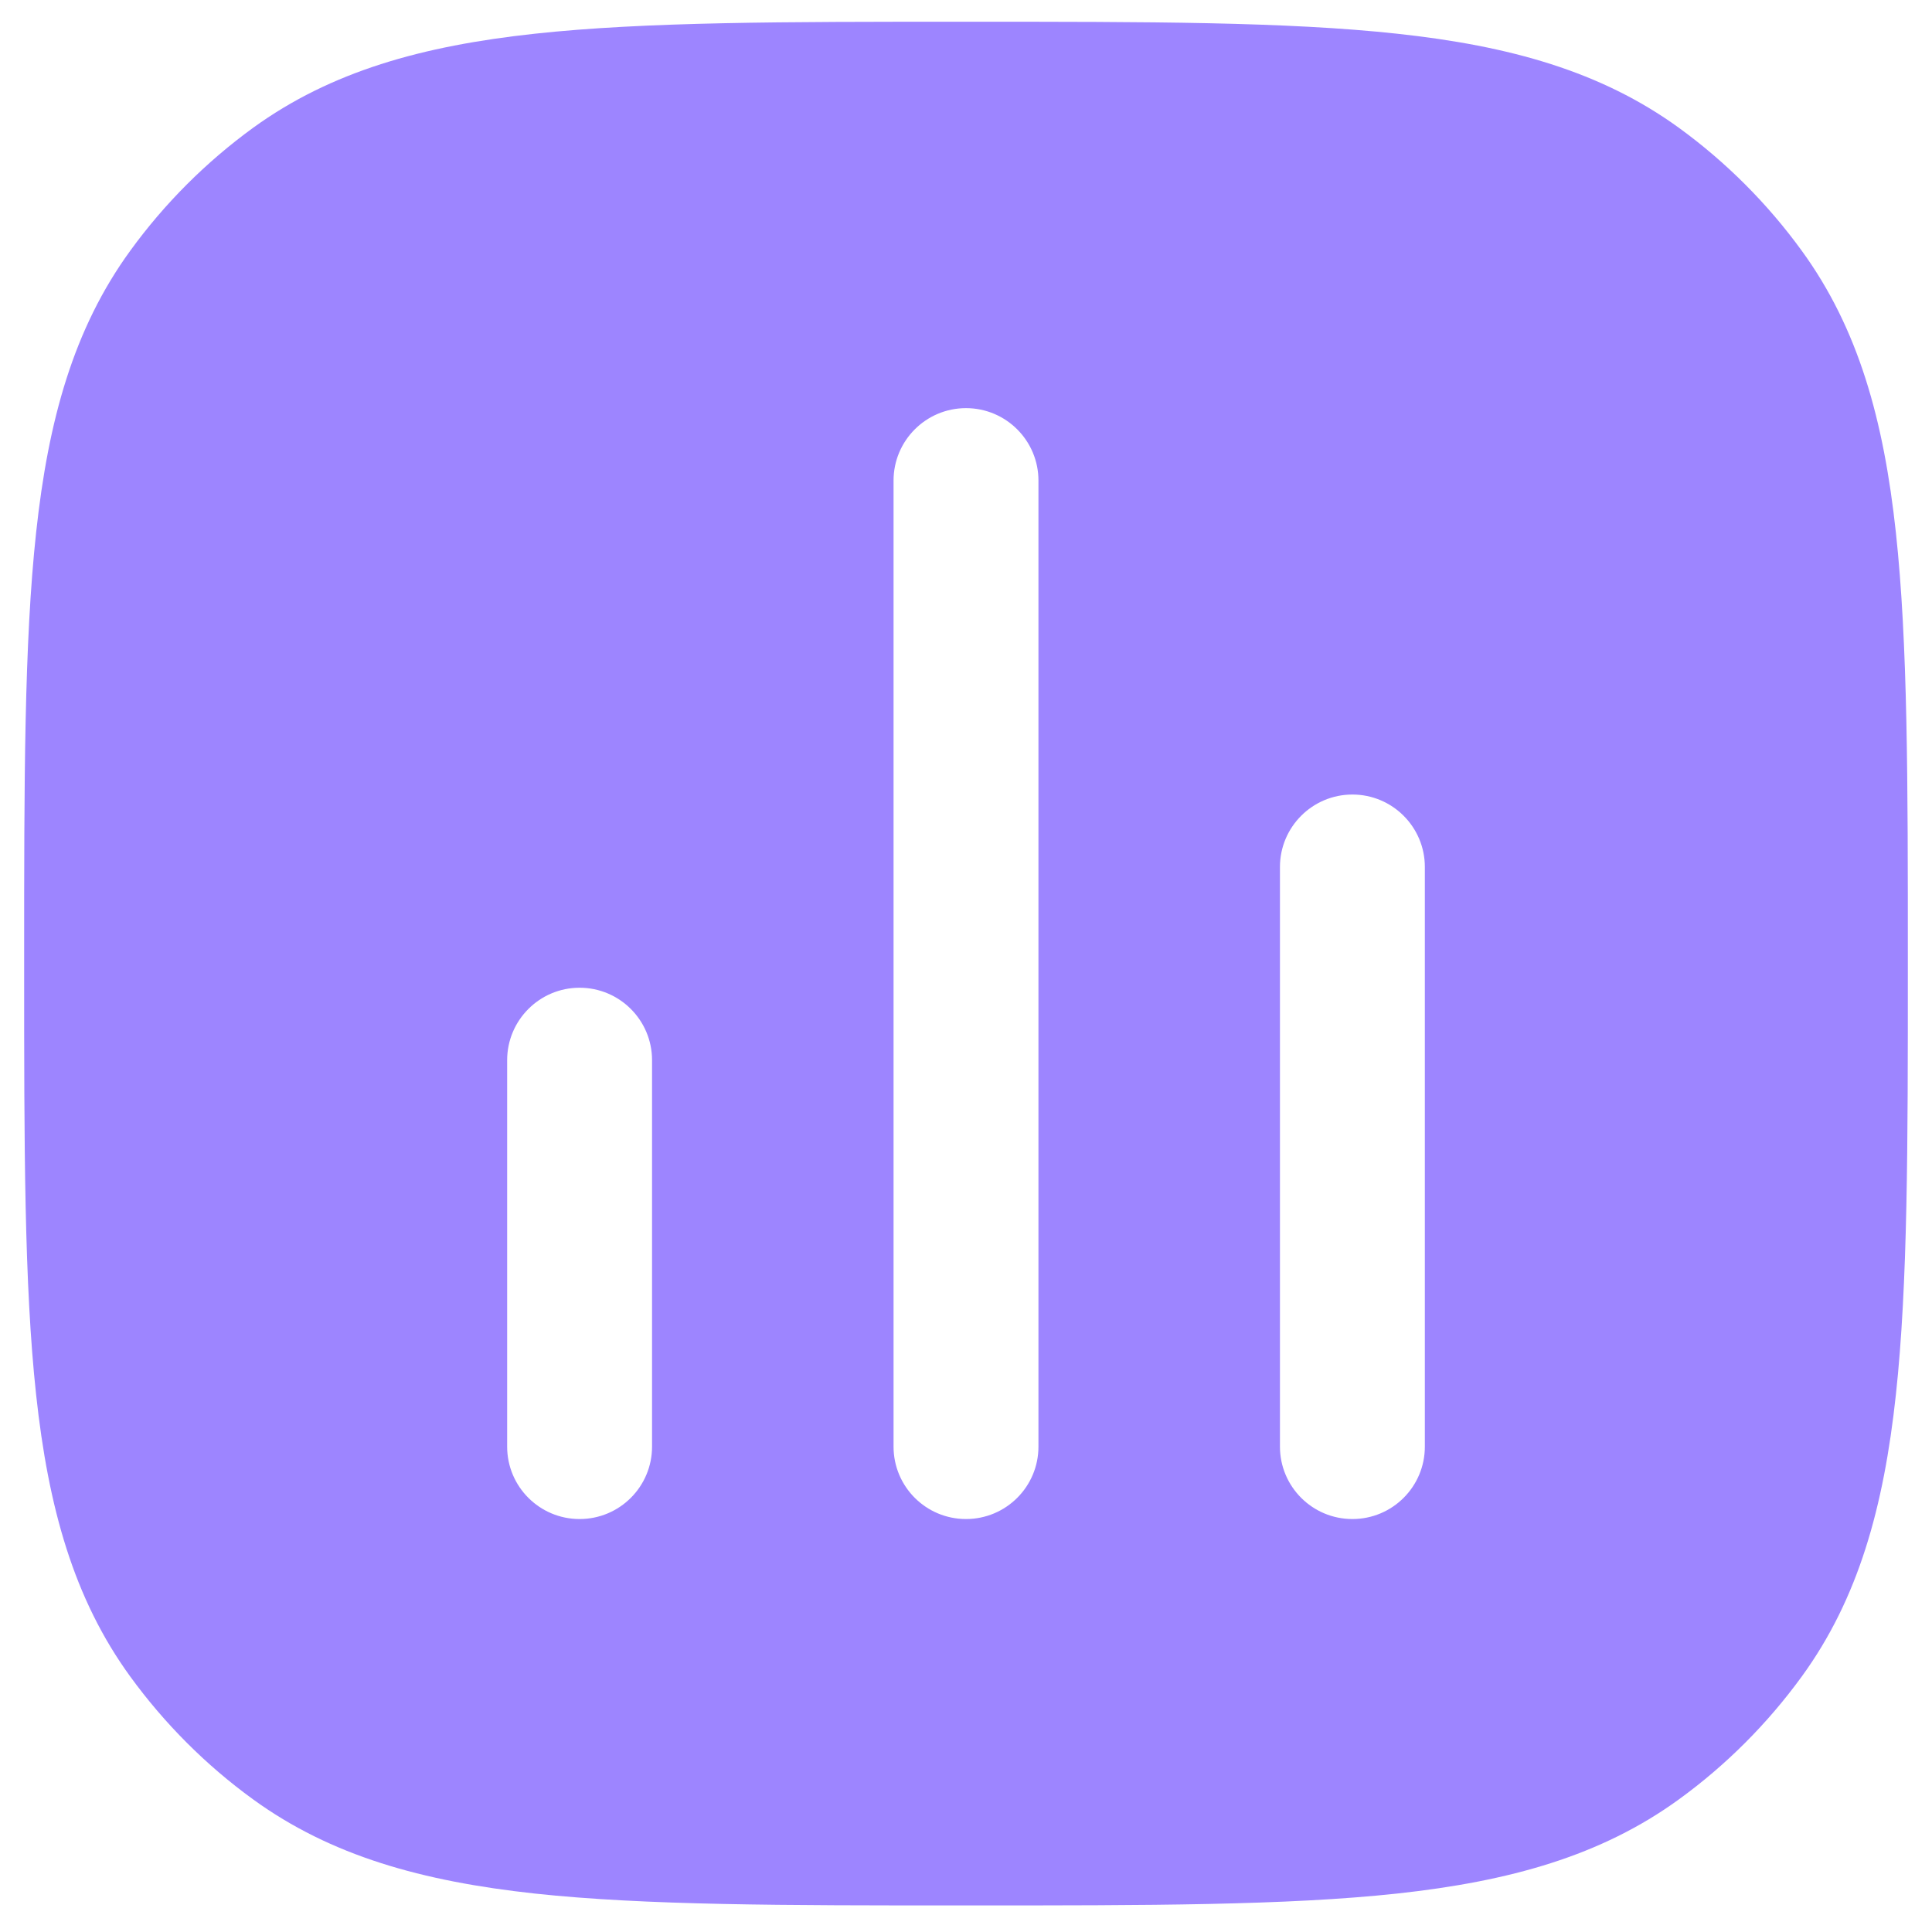 <svg width="20" height="20" viewBox="0 0 20 20" fill="none" xmlns="http://www.w3.org/2000/svg">
<path fill-rule="evenodd" clip-rule="evenodd" d="M10.045 0.225C11.882 0.225 13.321 0.225 14.463 0.349C15.629 0.475 16.573 0.738 17.38 1.323C17.868 1.678 18.297 2.107 18.652 2.596C19.238 3.402 19.5 4.346 19.626 5.512C19.75 6.654 19.75 8.094 19.75 9.93V10.021C19.75 11.857 19.75 13.297 19.626 14.439C19.5 15.604 19.238 16.549 18.652 17.355C18.297 17.843 17.868 18.273 17.38 18.627C16.573 19.213 15.629 19.475 14.463 19.602C13.321 19.725 11.882 19.725 10.045 19.725H9.955C8.118 19.725 6.679 19.725 5.536 19.602C4.371 19.475 3.427 19.213 2.62 18.627C2.132 18.273 1.703 17.843 1.348 17.355C0.762 16.549 0.5 15.604 0.374 14.439C0.25 13.297 0.25 11.857 0.25 10.021V9.93C0.25 8.094 0.25 6.654 0.374 5.512C0.5 4.346 0.762 3.402 1.348 2.596C1.703 2.107 2.132 1.678 2.62 1.323C3.427 0.738 4.371 0.475 5.536 0.349C6.679 0.225 8.118 0.225 9.955 0.225H10.045ZM10.75 4.975C10.75 4.561 10.414 4.225 10 4.225C9.586 4.225 9.25 4.561 9.25 4.975V14.975C9.25 15.39 9.586 15.725 10 15.725C10.414 15.725 10.75 15.39 10.75 14.975V4.975ZM14.75 8.975C14.75 8.561 14.414 8.225 14 8.225C13.586 8.225 13.25 8.561 13.25 8.975V14.975C13.25 15.39 13.586 15.725 14 15.725C14.414 15.725 14.75 15.39 14.75 14.975V8.975ZM6.75 10.975C6.75 10.561 6.414 10.225 6 10.225C5.586 10.225 5.25 10.561 5.25 10.975V14.975C5.25 15.39 5.586 15.725 6 15.725C6.414 15.725 6.75 15.39 6.75 14.975V10.975Z" fill="#9D85FF"/>
</svg>

